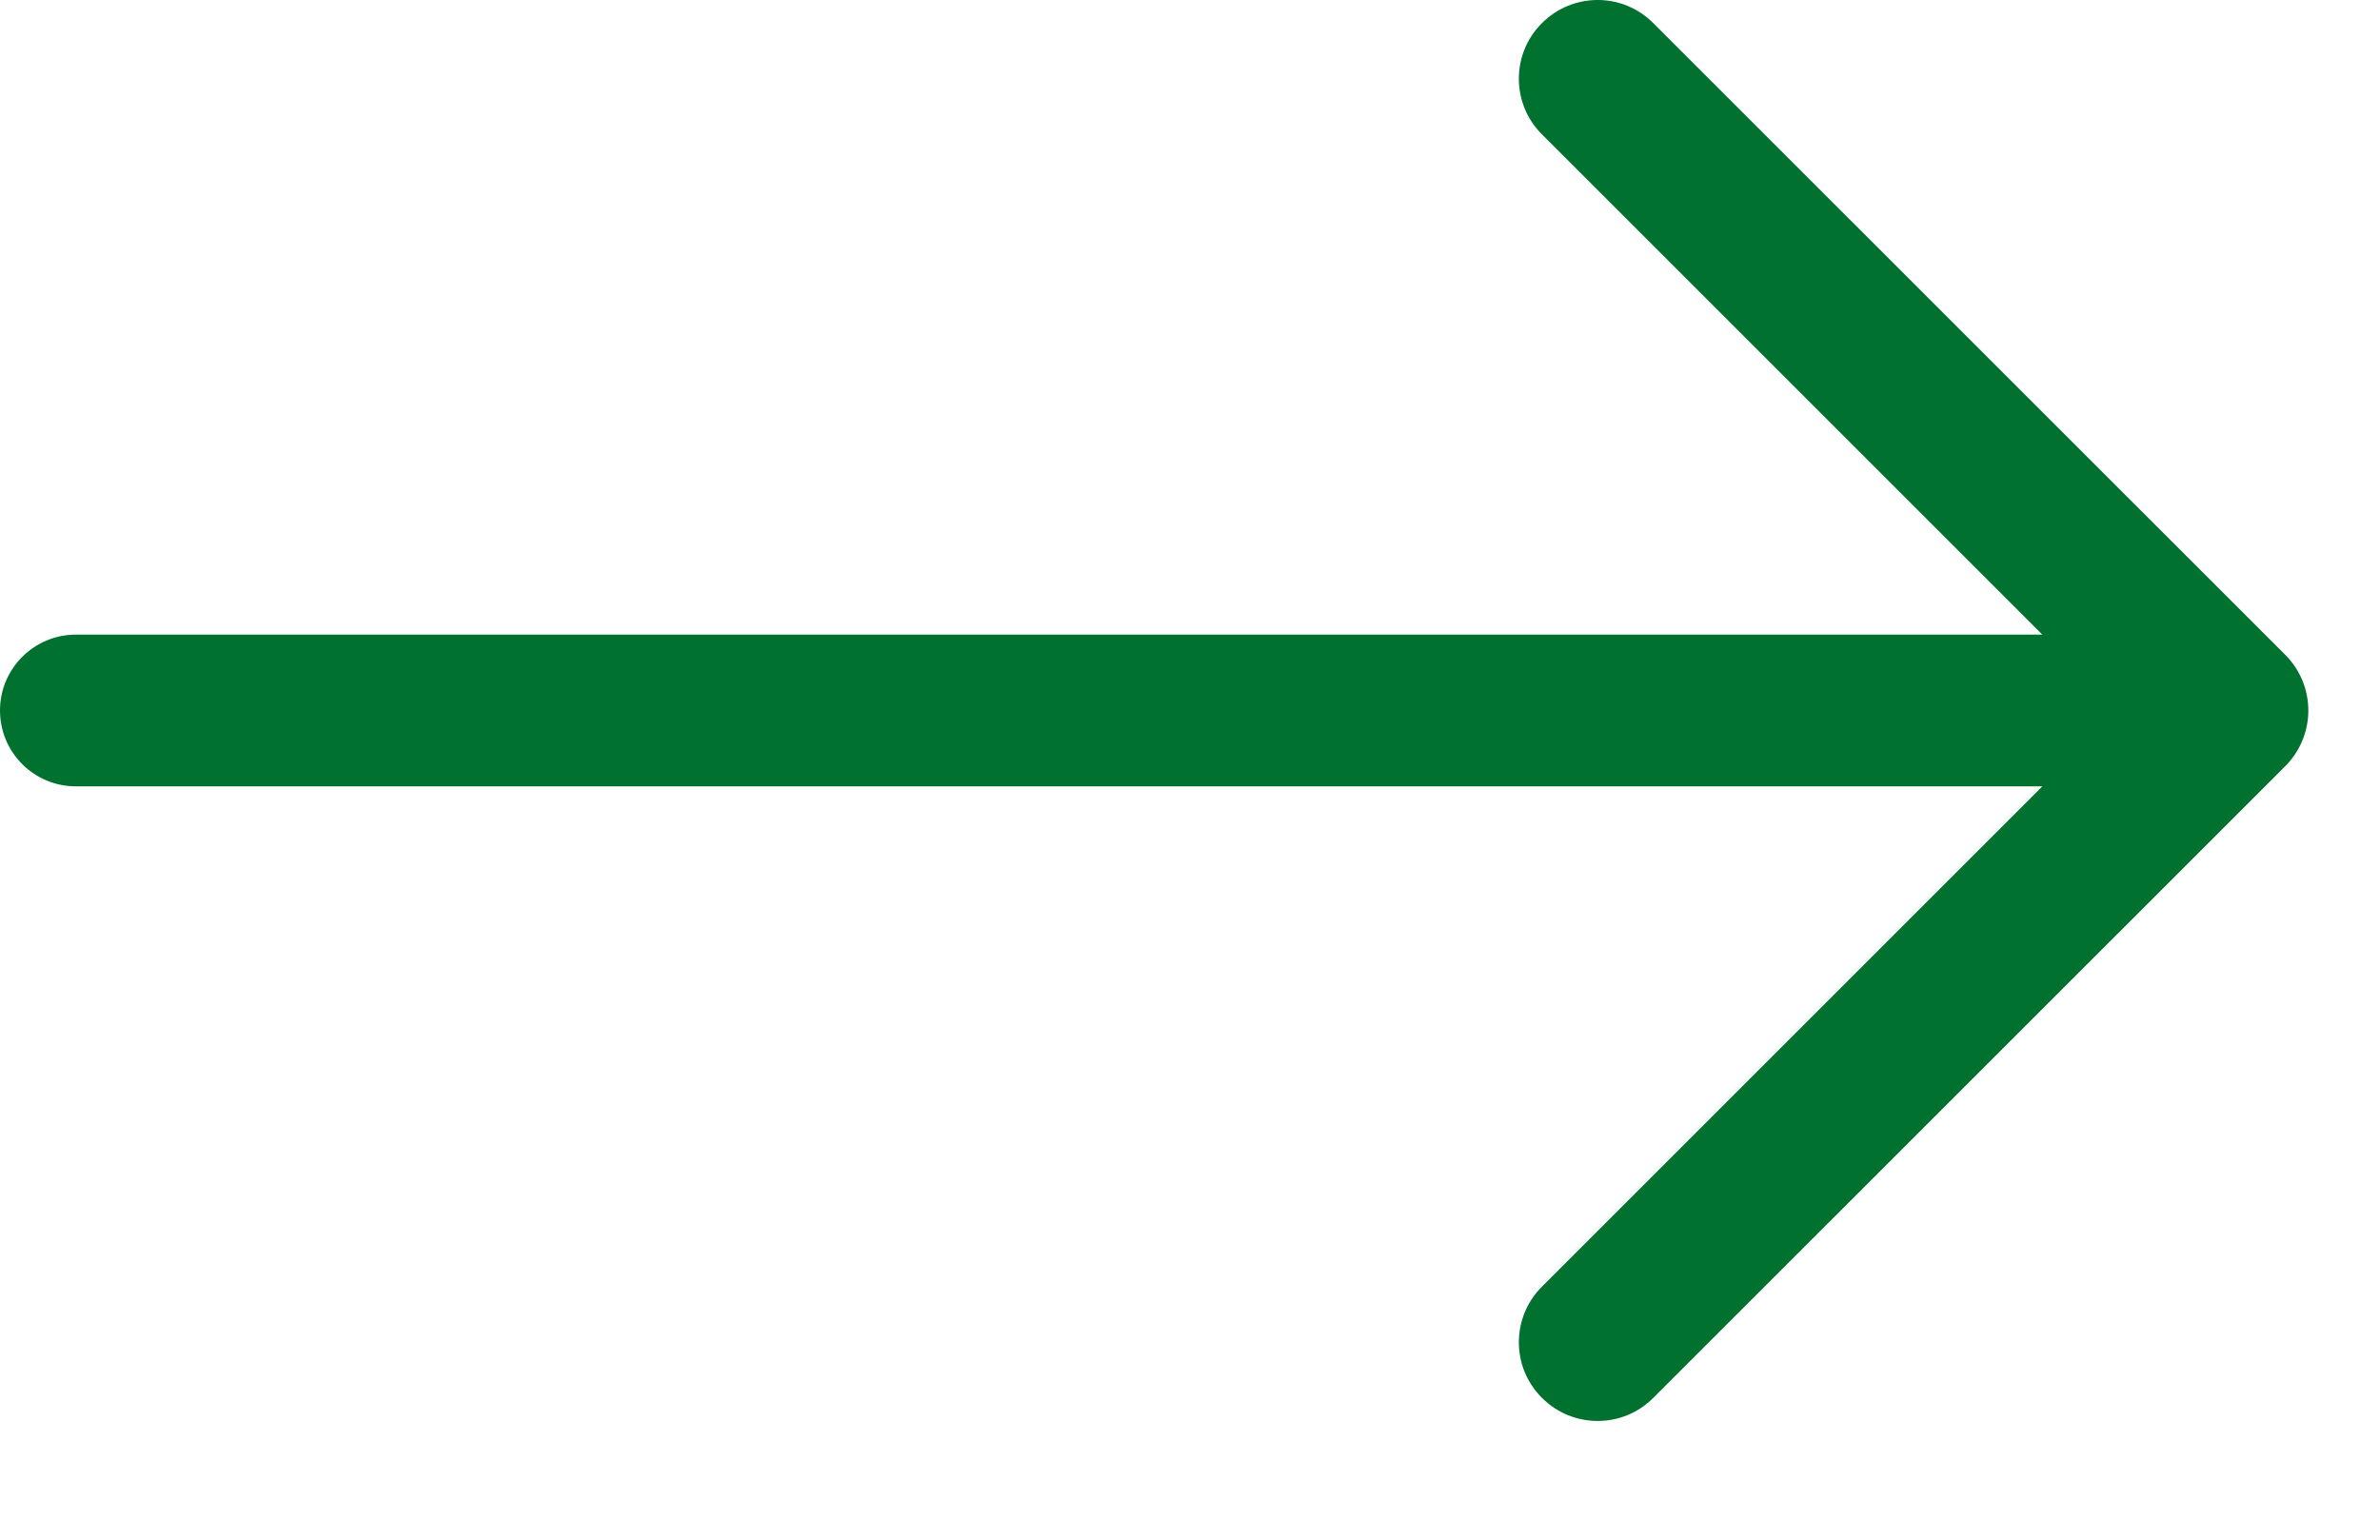 <?xml version="1.0" encoding="UTF-8"?><svg version="1.1" width="17px" height="11px" viewBox="0 0 17.0 11.0" xmlns="http://www.w3.org/2000/svg" xmlns:xlink="http://www.w3.org/1999/xlink"><defs><clipPath id="i0"><path d="M1920,0 L1920,2438 L0,2438 L0,0 L1920,0 Z"></path></clipPath><clipPath id="i1"><path d="M11.014,0.165 C11.234,-0.055 11.59,-0.055 11.809,0.165 L16.323,4.678 C16.429,4.784 16.488,4.927 16.488,5.076 C16.488,5.225 16.429,5.368 16.323,5.474 L11.809,9.987 C11.7,10.097 11.556,10.152 11.412,10.152 C11.268,10.152 11.124,10.097 11.014,9.987 C10.794,9.768 10.794,9.412 11.014,9.192 L14.588,5.618 L0.542,5.618 C0.243,5.618 0,5.376 0,5.076 C0,4.777 0.243,4.534 0.542,4.534 L14.588,4.534 L11.014,0.96 C10.794,0.741 10.794,0.384 11.014,0.165 Z"></path></clipPath></defs><g transform="translate(-502.0 -970.0)"><g clip-path="url(#i0)"><g transform="translate(260.0 580.0)"><g transform="translate(40.0 261.0)"><g transform="translate(202 129.0)"><g clip-path="url(#i1)"><polygon points="0,0 16.488,0 16.488,10.152 0,10.152 0,0" stroke="none" fill="#00712F"></polygon></g></g></g></g></g></g></svg>